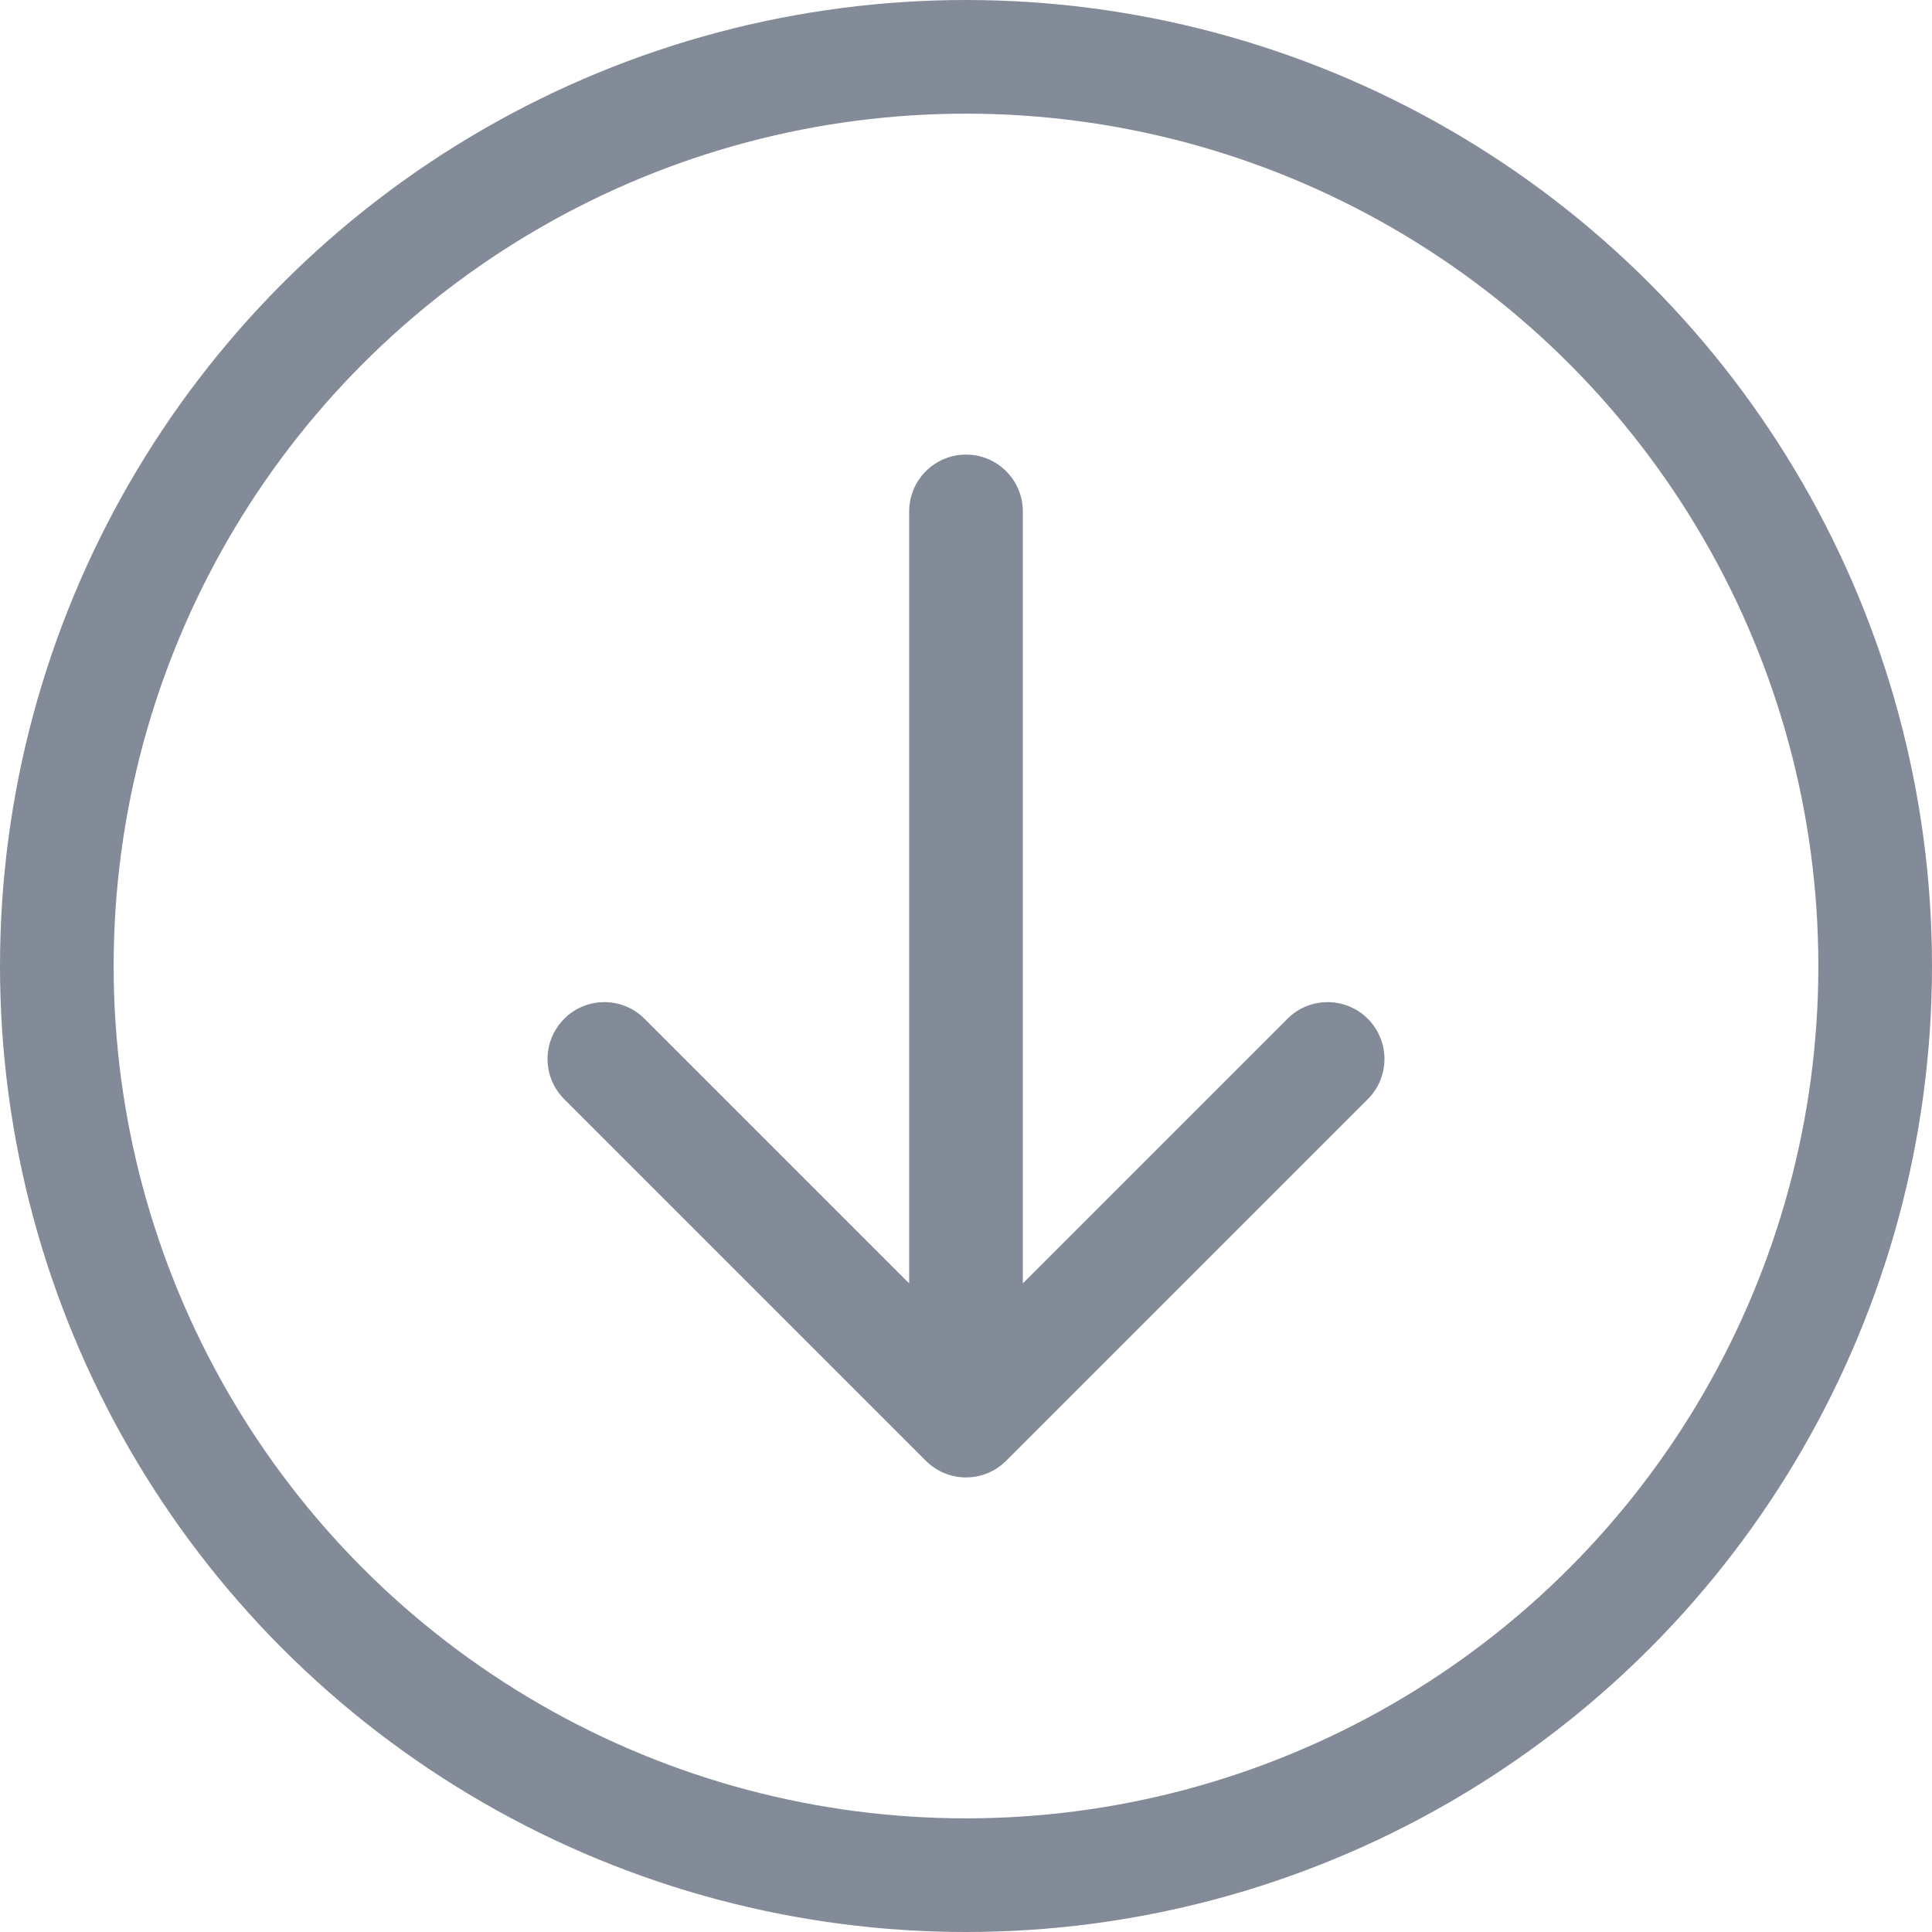 <svg width="34" height="34" viewBox="0 0 34 34" fill="none" xmlns="http://www.w3.org/2000/svg">
<circle cx="17" cy="17" r="16" stroke="#838A98" stroke-width="2"/>
<path d="M18 9C18 8.448 17.552 8 17 8C16.448 8 16 8.448 16 9L18 9ZM16.293 25.707C16.683 26.098 17.317 26.098 17.707 25.707L24.071 19.343C24.462 18.953 24.462 18.32 24.071 17.929C23.68 17.538 23.047 17.538 22.657 17.929L17 23.586L11.343 17.929C10.953 17.538 10.319 17.538 9.929 17.929C9.538 18.32 9.538 18.953 9.929 19.343L16.293 25.707ZM16 9L16 25L18 25L18 9L16 9Z" fill="#838A98"/>
</svg>
